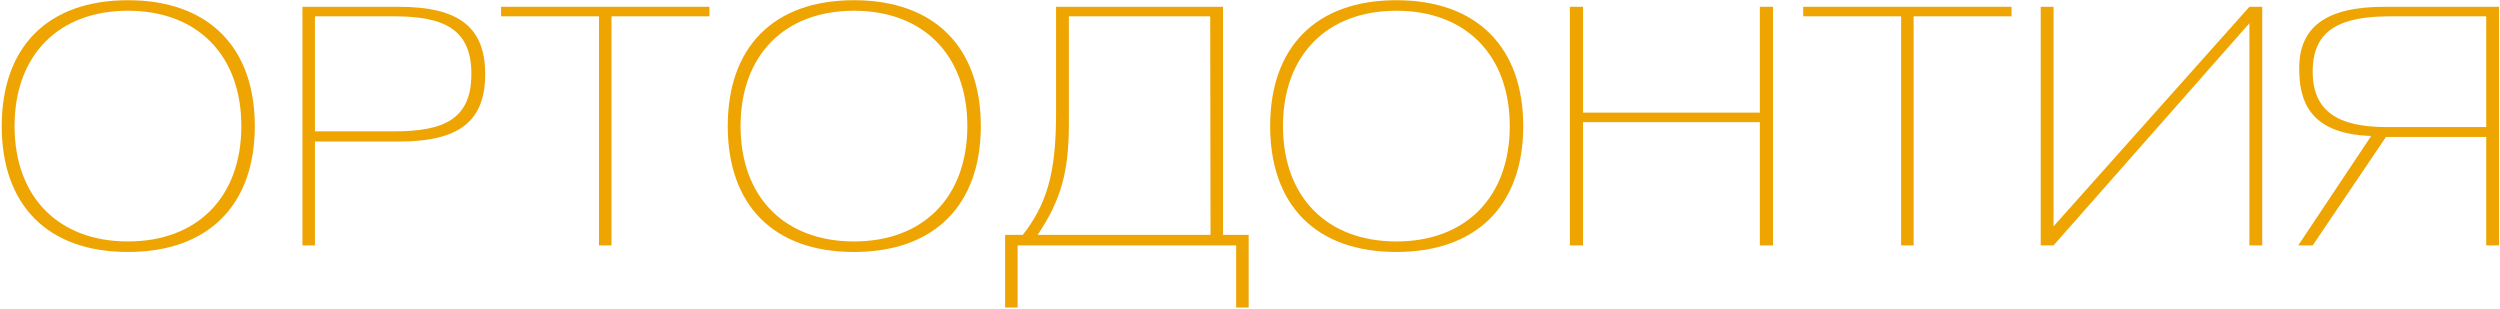 <?xml version="1.0" encoding="UTF-8"?> <svg xmlns="http://www.w3.org/2000/svg" width="1141" height="141" viewBox="0 0 1141 141" fill="none"> <path d="M58.397 110.2C90.047 110.2 110.147 89.95 110.147 57.55C110.147 25.15 90.047 4.9 58.397 4.9C26.747 4.9 6.647 25.15 6.647 57.55C6.647 89.95 26.747 110.2 58.397 110.2ZM116.297 57.55C116.297 93.55 95.147 115 58.397 115C21.647 115 0.797 93.55 0.797 57.55C0.797 21.55 21.647 0.1 58.397 0.1C95.147 0.1 116.297 21.55 116.297 57.55Z" fill="#EEA401"></path> <path d="M138.04 112V3.1H181.99C209.44 3.1 221.44 12.4 221.44 33.85C221.44 55.45 209.44 64.6 181.99 64.6H143.74V112H138.04ZM143.74 59.95H179.89C202.84 59.95 215.14 54.25 215.14 33.7C215.14 13.45 202.84 7.45 179.89 7.45H143.74V59.95Z" fill="#EEA401"></path> <path d="M273.39 112V7.45H228.69V3.1H323.79V7.45H279.09V112H273.39Z" fill="#EEA401"></path> <path d="M389.745 110.2C421.395 110.2 441.495 89.95 441.495 57.55C441.495 25.15 421.395 4.9 389.745 4.9C358.095 4.9 337.995 25.15 337.995 57.55C337.995 89.95 358.095 110.2 389.745 110.2ZM447.645 57.55C447.645 93.55 426.495 115 389.745 115C352.995 115 332.145 93.55 332.145 57.55C332.145 21.55 352.995 0.1 389.745 0.1C426.495 0.1 447.645 21.55 447.645 57.55Z" fill="#EEA401"></path> <path d="M552.338 7.45H487.837V56.5C487.837 78.85 484.087 91.45 473.587 107.2H552.487L552.338 7.45ZM466.688 107.2V107.35C477.637 93.4 481.987 79.3 481.987 51.85V3.1H558.188V107.2H569.888V140.35H564.188V112H464.438V140.35H458.737V107.2H466.688Z" fill="#EEA401"></path> <path d="M637.303 110.2C668.953 110.2 689.053 89.95 689.053 57.55C689.053 25.15 668.953 4.9 637.303 4.9C605.653 4.9 585.553 25.15 585.553 57.55C585.553 89.95 605.653 110.2 637.303 110.2ZM695.203 57.55C695.203 93.55 674.053 115 637.303 115C600.553 115 579.703 93.55 579.703 57.55C579.703 21.55 600.553 0.1 637.303 0.1C674.053 0.1 695.203 21.55 695.203 57.55Z" fill="#EEA401"></path> <path d="M716.496 112V3.1H722.496V51.4H803.196V3.1H809.196V112H803.196V55.75H722.496V112H716.496Z" fill="#EEA401"></path> <path d="M867.677 112V7.45H822.977V3.1H918.077V7.45H873.377V112H867.677Z" fill="#EEA401"></path> <path d="M1032.48 112H1026.63V10.6L937.232 112H931.382V3.1H937.232V103.3L1026.63 3.1H1032.48V112Z" fill="#EEA401"></path> <path d="M1140.56 112H1134.71V62.5H1088.96L1055.51 112H1048.91L1082.21 62.05C1053.26 61.15 1049.36 45.1 1049.36 31.15C1049.36 12.4 1061.51 3.1 1088.21 3.1H1140.56V112ZM1090.91 7.45C1067.96 7.45 1055.51 13.6 1055.51 32.65C1055.51 50.95 1067.21 58 1089.41 58H1134.71V7.45H1090.91Z" fill="#EEA401"></path> </svg> 